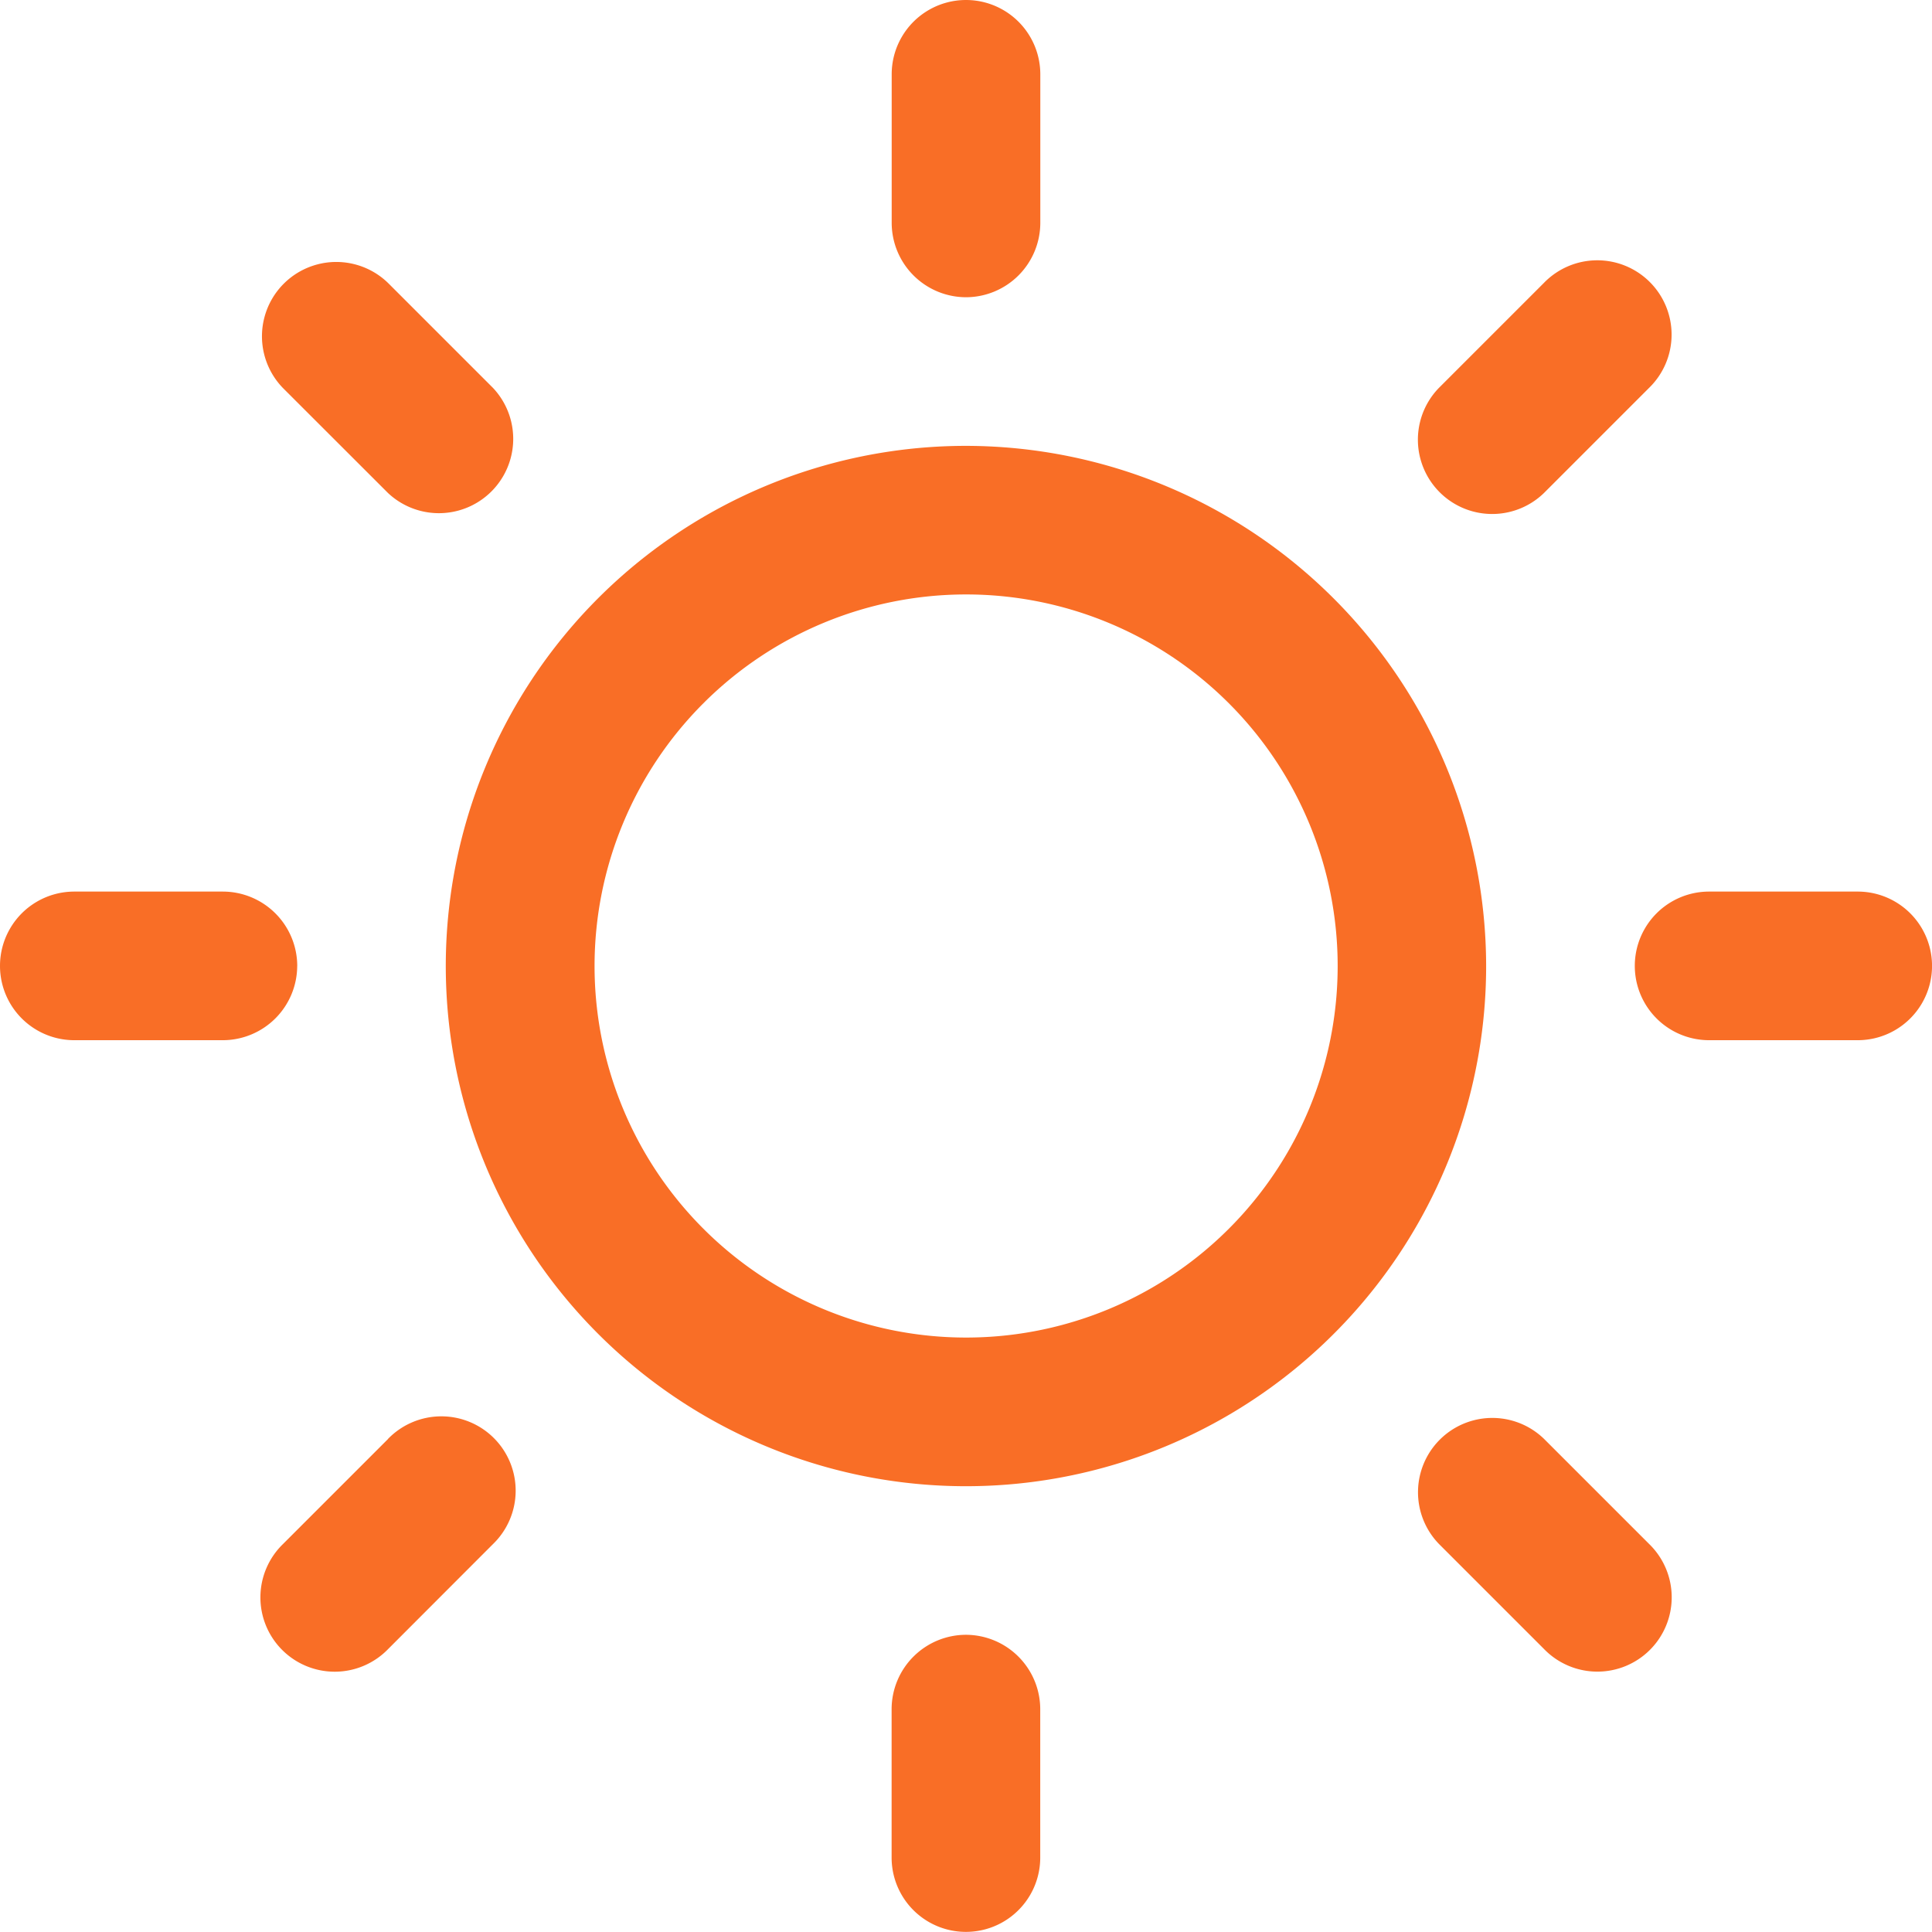 <svg xmlns="http://www.w3.org/2000/svg" width="51.868" height="51.868" viewBox="0 0 51.868 51.868">
  <path id="Icon_metro-sun" data-name="Icon metro-sun" d="M31.4,16.79A13.965,13.965,0,1,0,45.361,30.754,13.981,13.981,0,0,0,31.4,16.79Zm0,23.939a9.975,9.975,0,1,1,9.975-9.975A9.974,9.974,0,0,1,31.4,40.729Zm0-27.929A2,2,0,0,0,33.392,10.8V6.815a1.995,1.995,0,1,0-3.99,0V10.8A2,2,0,0,0,31.4,12.8Zm0,35.909A2,2,0,0,0,29.4,50.7v3.99a1.995,1.995,0,0,0,3.99,0V50.7A2,2,0,0,0,31.4,48.709ZM46.912,18.057l2.821-2.821a1.995,1.995,0,1,0-2.821-2.821l-2.821,2.821a1.995,1.995,0,0,0,2.821,2.821ZM15.882,43.451l-2.821,2.821a1.995,1.995,0,1,0,2.821,2.821L18.7,46.272a1.995,1.995,0,1,0-2.821-2.821Zm-2.439-12.7a2,2,0,0,0-1.995-1.995H7.458a1.995,1.995,0,1,0,0,3.99h3.99A2,2,0,0,0,13.442,30.754Zm41.894-1.995h-3.99a1.995,1.995,0,1,0,0,3.99h3.99a1.995,1.995,0,1,0,0-3.99Zm-39.457-10.7A1.995,1.995,0,0,0,18.7,15.236l-2.821-2.821a1.995,1.995,0,0,0-2.821,2.821ZM46.915,43.449a1.995,1.995,0,0,0-2.821,2.821l2.821,2.821a1.995,1.995,0,1,0,2.821-2.821Z" transform="translate(-5.463 -4.82)" fill="#f96e26"/>
</svg>
